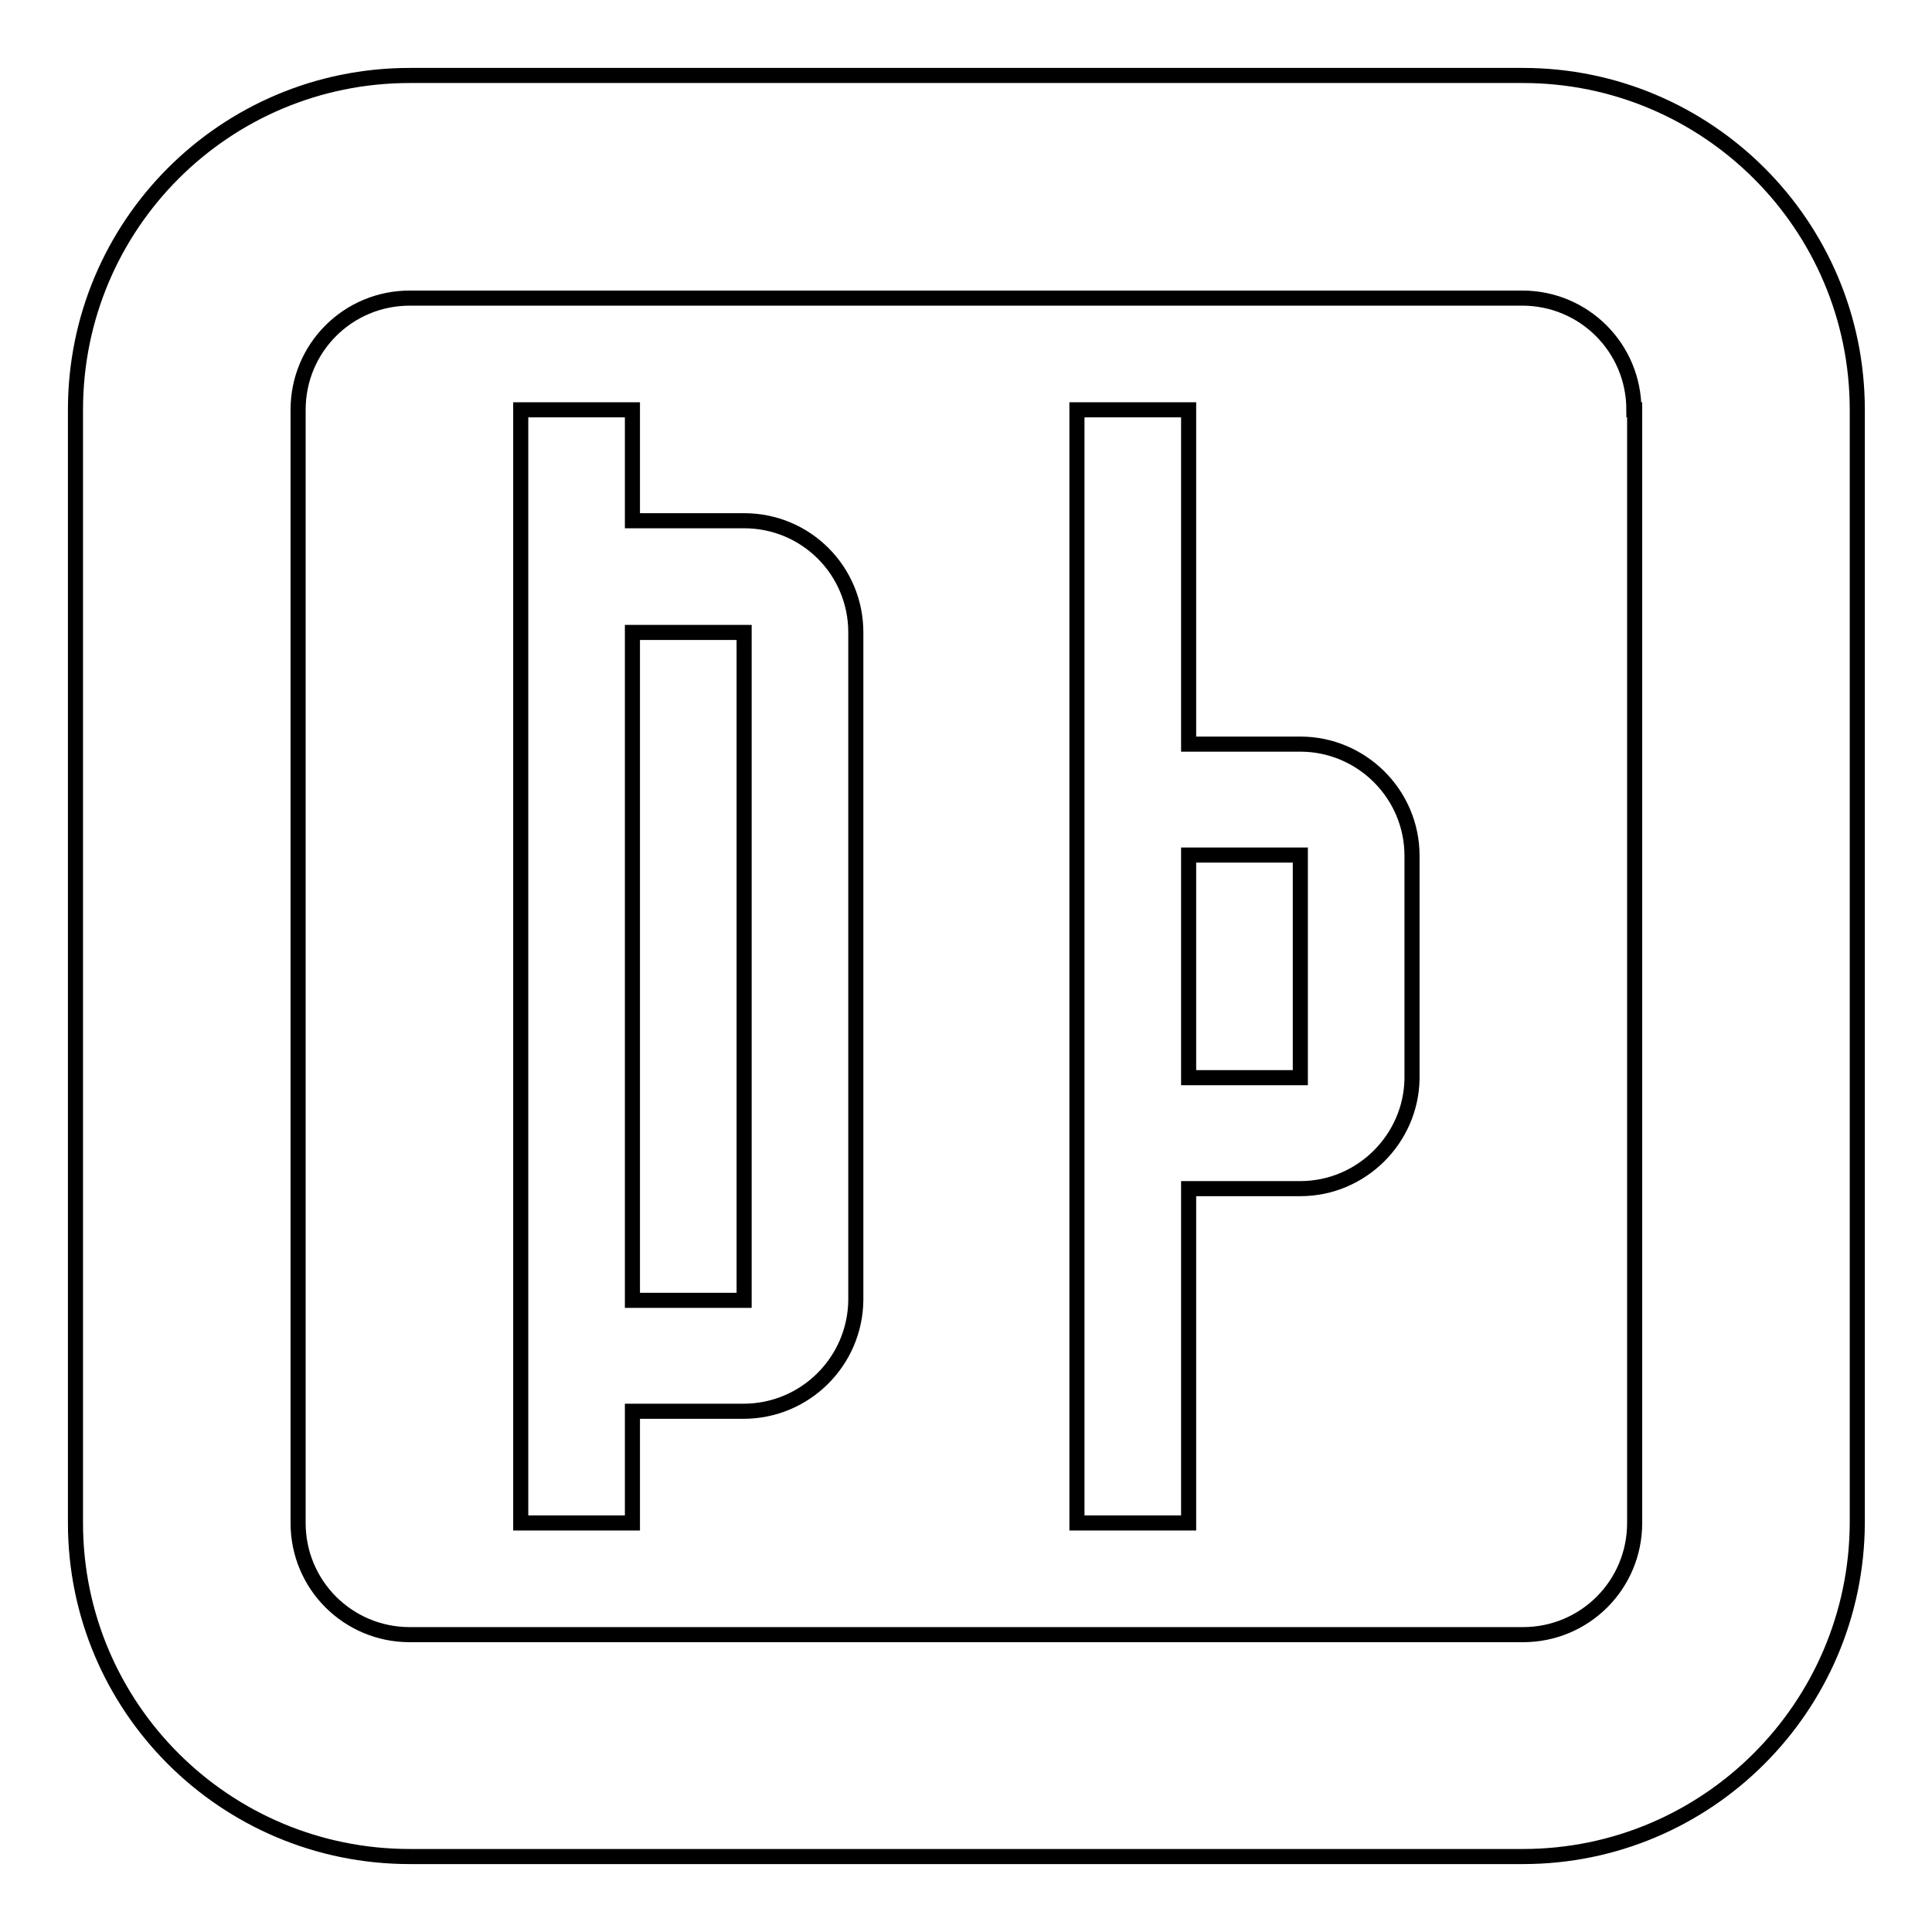 <?xml version="1.0" encoding="utf-8"?>
<!-- Svg Vector Icons : http://www.onlinewebfonts.com/icon -->
<!DOCTYPE svg PUBLIC "-//W3C//DTD SVG 1.1//EN" "http://www.w3.org/Graphics/SVG/1.1/DTD/svg11.dtd">
<svg version="1.1" xmlns="http://www.w3.org/2000/svg" xmlns:xlink="http://www.w3.org/1999/xlink" x="0px" y="0px" viewBox="0 0 256 256" enable-background="new 0 0 256 256" xml:space="preserve">
<g> <path stroke-width="2" fill-opacity="0" stroke="#000000"  d="M201.8,246H54.3C29.8,246,10,226.2,10,201.8V54.3C10,29.8,29.8,10,54.3,10h147.5 c24.4,0,44.3,19.8,44.3,44.3v147.5C246,226.2,226.2,246,201.8,246z M216.5,54.3c0-8.2-6.6-14.8-14.8-14.8H54.3 c-8.2,0-14.8,6.6-14.8,14.8v147.5c0,8.2,6.6,14.8,14.8,14.8h147.5c8.2,0,14.8-6.6,14.8-14.8V54.3z M172.3,157.5h-14.8v44.3h-14.8 V54.3h14.8v44.3h14.8c8.1,0,14.8,6.6,14.8,14.8v29.5C187,150.9,180.4,157.5,172.3,157.5z M172.3,113.3h-14.8v29.5h14.8V113.3z  M98.5,187H83.8v14.8H69V54.3h14.8V69h14.8c8.2,0,14.8,6.6,14.8,14.8v88.5C113.3,180.4,106.7,187,98.5,187z M98.5,83.8H83.8v88.5 h14.8V83.8z"/></g>
</svg>
